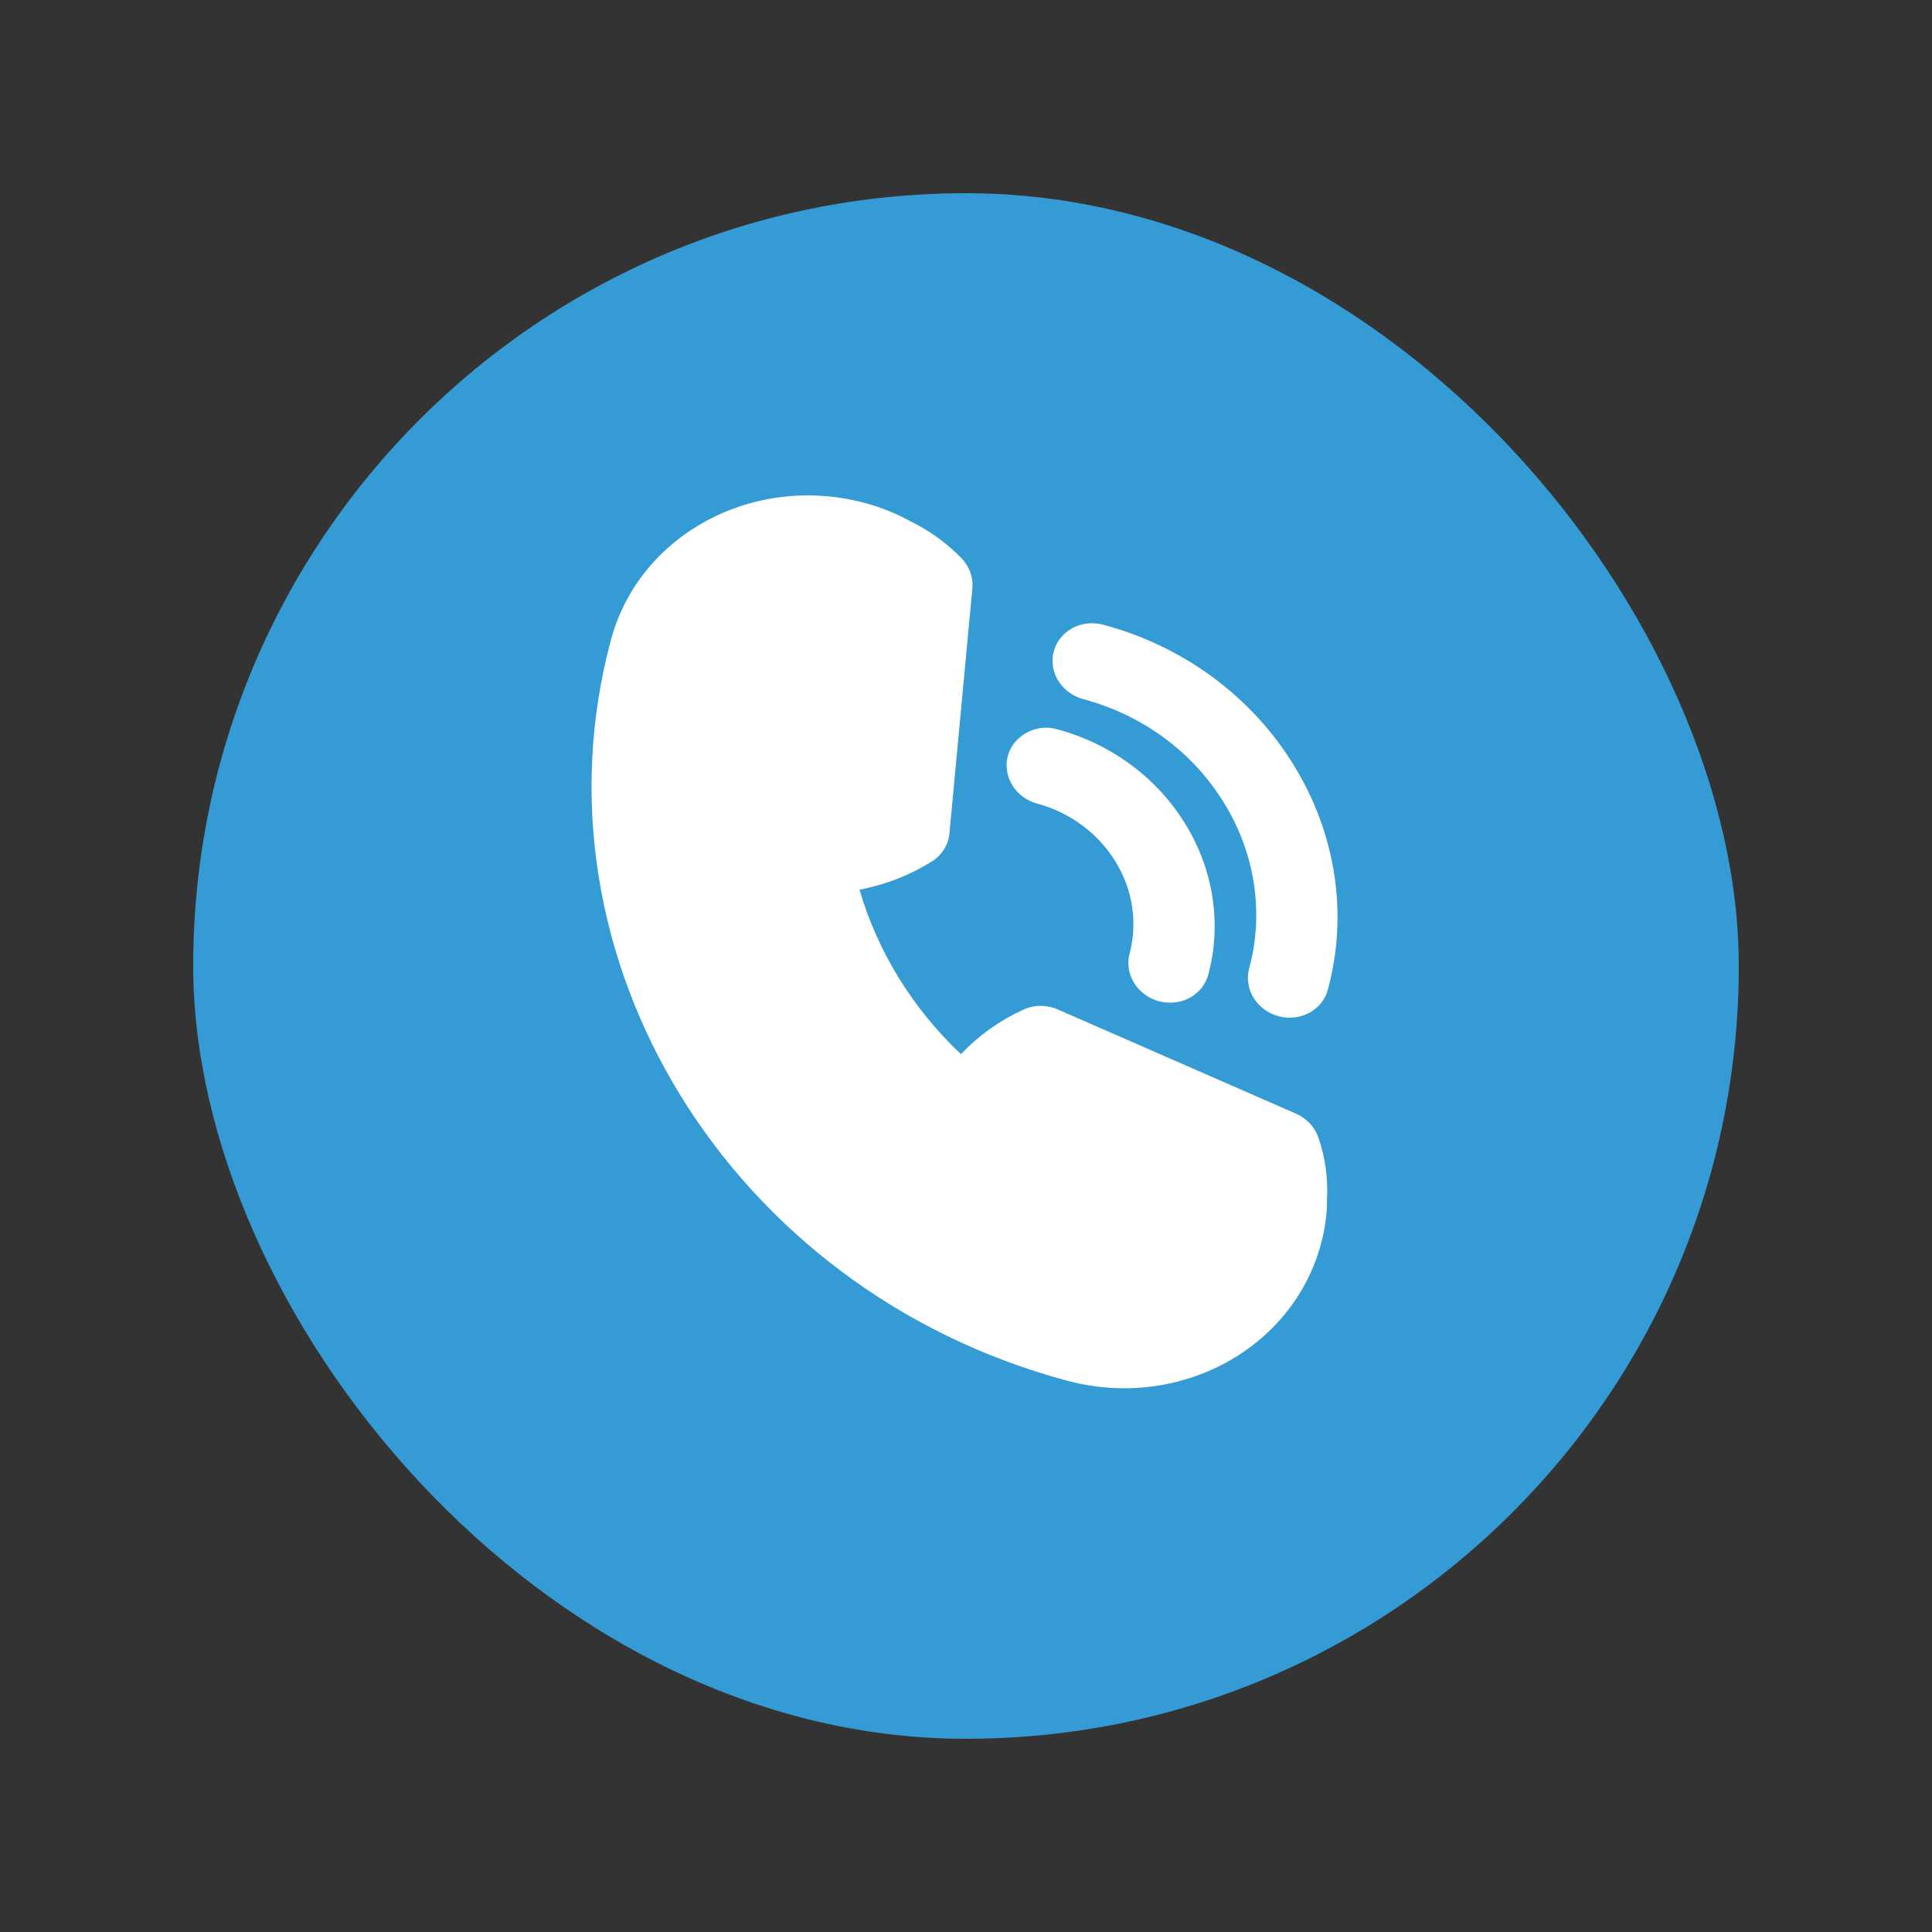 <svg width="40" height="40" viewBox="0 0 40 40" fill="none" xmlns="http://www.w3.org/2000/svg">
<rect x="0" y="0" width="40" height="40" fill="#333333" stroke="none"/>
<rect x="4" y="4" width="32" height="32" rx="16" fill="#349BD5"/>
<g clipPath="url(#clip0_5511_5275)">
<path d="M27.298 23.556C27.223 23.338 27.056 23.156 26.832 23.057L21.901 20.9C21.672 20.8 21.404 20.8 21.183 20.906C20.685 21.135 20.252 21.448 19.895 21.825C19.397 21.357 18.968 20.829 18.61 20.249C18.253 19.67 17.981 19.058 17.796 18.42C18.324 18.319 18.83 18.125 19.292 17.836C19.502 17.705 19.634 17.493 19.657 17.257L20.132 12.181C20.153 11.951 20.068 11.724 19.904 11.554C19.593 11.234 19.226 10.976 18.85 10.793C18.566 10.635 18.246 10.505 17.904 10.413C15.594 9.794 13.232 11.07 12.648 13.251C10.882 19.839 15.119 26.717 22.095 28.586C24.41 29.206 26.767 27.929 27.351 25.748C27.439 25.42 27.478 25.1 27.474 24.835C27.498 24.396 27.438 23.968 27.298 23.556Z" fill="white"/>
<path d="M21.891 15.1C21.465 14.971 20.983 15.222 20.867 15.646C20.839 15.747 20.833 15.853 20.849 15.957C20.864 16.062 20.901 16.163 20.957 16.255C21.013 16.347 21.087 16.428 21.175 16.494C21.264 16.559 21.364 16.608 21.471 16.637C21.807 16.727 22.124 16.879 22.402 17.085C22.68 17.29 22.915 17.544 23.092 17.833C23.27 18.121 23.388 18.438 23.438 18.766C23.488 19.094 23.471 19.427 23.386 19.744C23.332 19.948 23.366 20.166 23.48 20.351C23.595 20.536 23.78 20.672 23.995 20.73L23.999 20.73C24.215 20.787 24.444 20.761 24.635 20.657C24.826 20.553 24.964 20.379 25.017 20.175C25.156 19.656 25.185 19.113 25.102 18.577C25.02 18.041 24.828 17.523 24.536 17.052C24.247 16.581 23.864 16.166 23.41 15.831C22.956 15.496 22.44 15.247 21.891 15.1Z" fill="white"/>
<path d="M26.471 21.04C26.687 21.098 26.916 21.073 27.108 20.969C27.299 20.866 27.438 20.693 27.492 20.489C27.702 19.716 27.747 18.908 27.625 18.109C27.503 17.311 27.217 16.539 26.783 15.838C26.353 15.135 25.782 14.517 25.105 14.018C24.428 13.52 23.658 13.151 22.838 12.934C22.622 12.876 22.393 12.902 22.202 13.005C22.01 13.109 21.872 13.281 21.817 13.486C21.762 13.69 21.796 13.909 21.91 14.094C22.024 14.279 22.21 14.416 22.426 14.474C23.655 14.803 24.69 15.564 25.339 16.618C25.659 17.136 25.871 17.706 25.96 18.295C26.05 18.885 26.017 19.482 25.862 20.052C25.807 20.256 25.841 20.475 25.955 20.66C26.069 20.846 26.255 20.983 26.471 21.04Z" fill="white"/>
</g>
<defs>
<clipPath id="clip0_5511_5275">
<rect width="18" height="17" fill="white" transform="translate(13.506 8.96) rotate(15)"/>
</clipPath>
</defs>
</svg>

